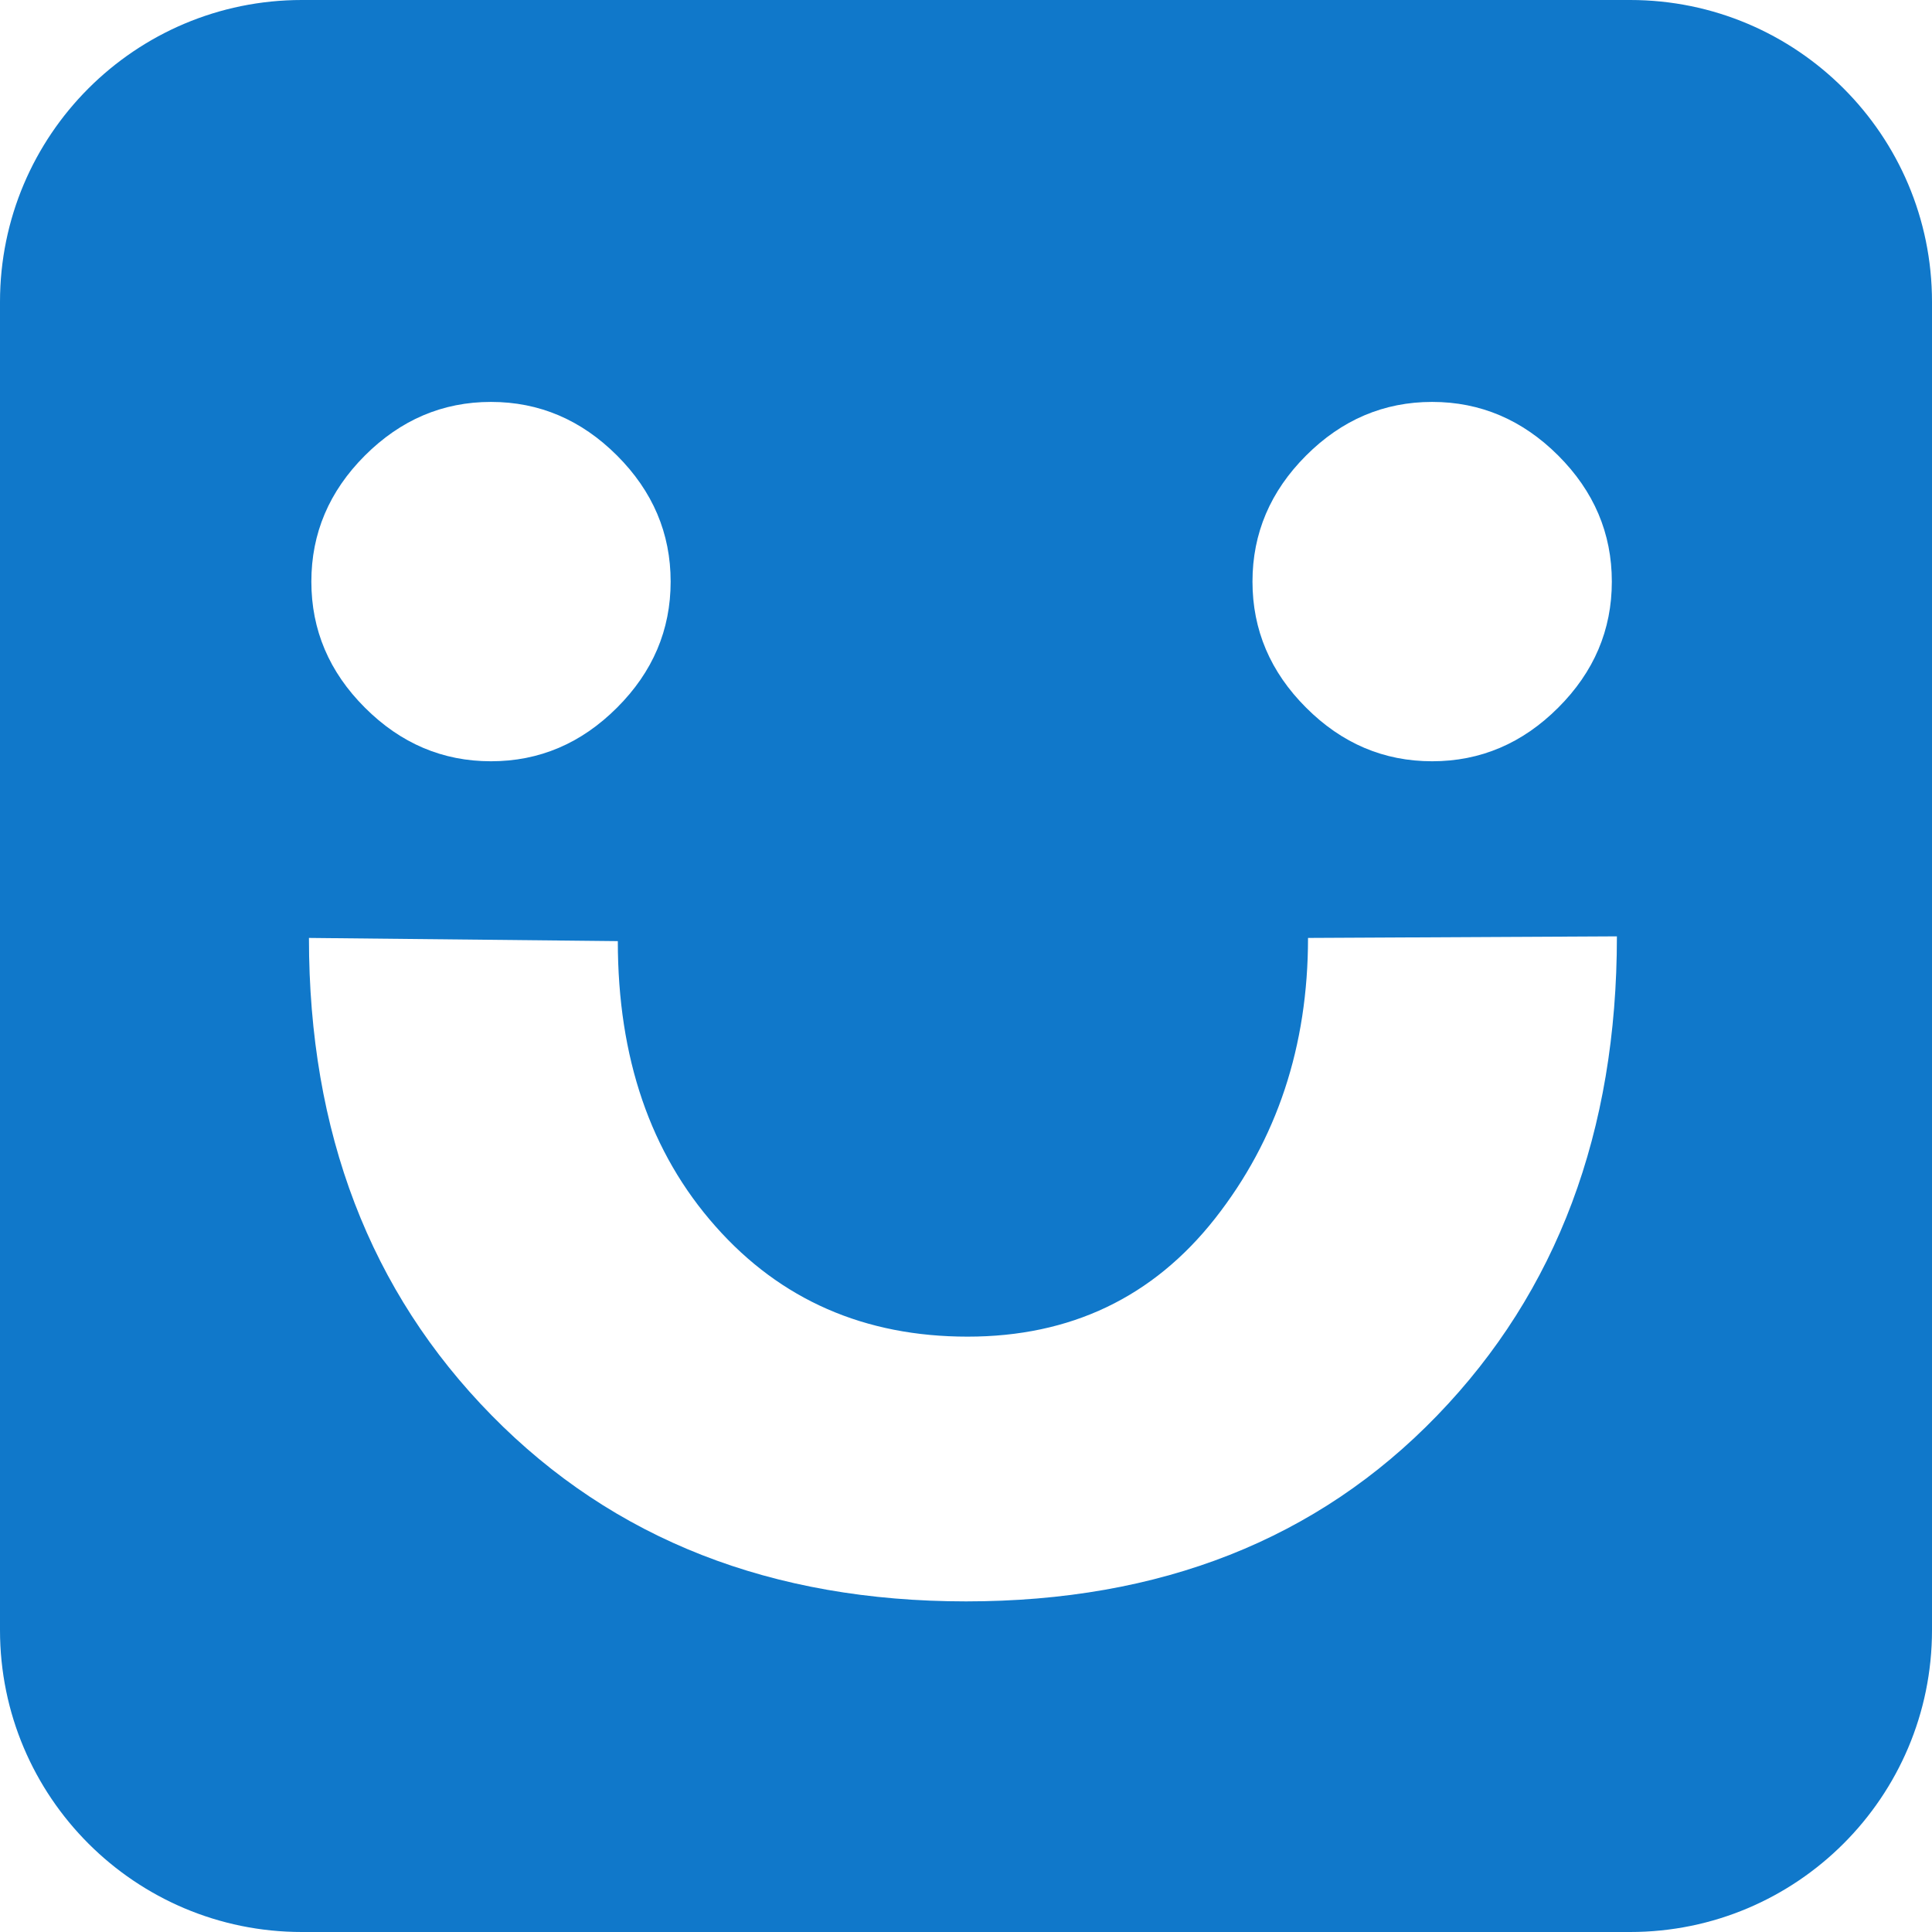 <svg width="32" height="32" viewBox="0 0 32 32" fill="none" xmlns="http://www.w3.org/2000/svg">
<path fill-rule="evenodd" clip-rule="evenodd" d="M5 32C2.239 32 0 29.761 0 27V5C0 2.239 2.239 0 5 0H27C29.761 0 32 2.239 32 5V27C32 29.761 29.761 32 27 32H5ZM20.125 20.182C21.151 18.876 21.665 17.328 21.665 15.535L26.781 15.509C26.781 18.746 25.789 21.391 23.805 23.444C21.822 25.498 19.22 26.524 16.001 26.524C12.782 26.524 10.162 25.498 8.144 23.444C6.126 21.391 5.117 18.755 5.117 15.535L10.233 15.588C10.233 17.519 10.771 19.094 11.851 20.312C12.929 21.531 14.322 22.139 16.027 22.139C17.732 22.139 19.098 21.487 20.125 20.182ZM11.108 9.633C11.108 10.434 10.812 11.13 10.22 11.721C9.628 12.313 8.933 12.609 8.132 12.609C7.331 12.609 6.636 12.313 6.044 11.721C5.452 11.13 5.157 10.434 5.157 9.633C5.157 8.833 5.452 8.137 6.044 7.545C6.636 6.954 7.331 6.657 8.132 6.657C8.933 6.657 9.628 6.954 10.22 7.545C10.812 8.137 11.108 8.833 11.108 9.633ZM25.809 11.721C26.401 11.13 26.697 10.434 26.697 9.633C26.697 8.833 26.401 8.137 25.809 7.545C25.217 6.954 24.521 6.657 23.721 6.657C22.92 6.657 22.224 6.954 21.633 7.545C21.041 8.137 20.745 8.833 20.745 9.633C20.745 10.434 21.041 11.13 21.633 11.721C22.224 12.313 22.92 12.609 23.721 12.609C24.521 12.609 25.217 12.313 25.809 11.721Z" fill="#1078CA"/>
</svg>

